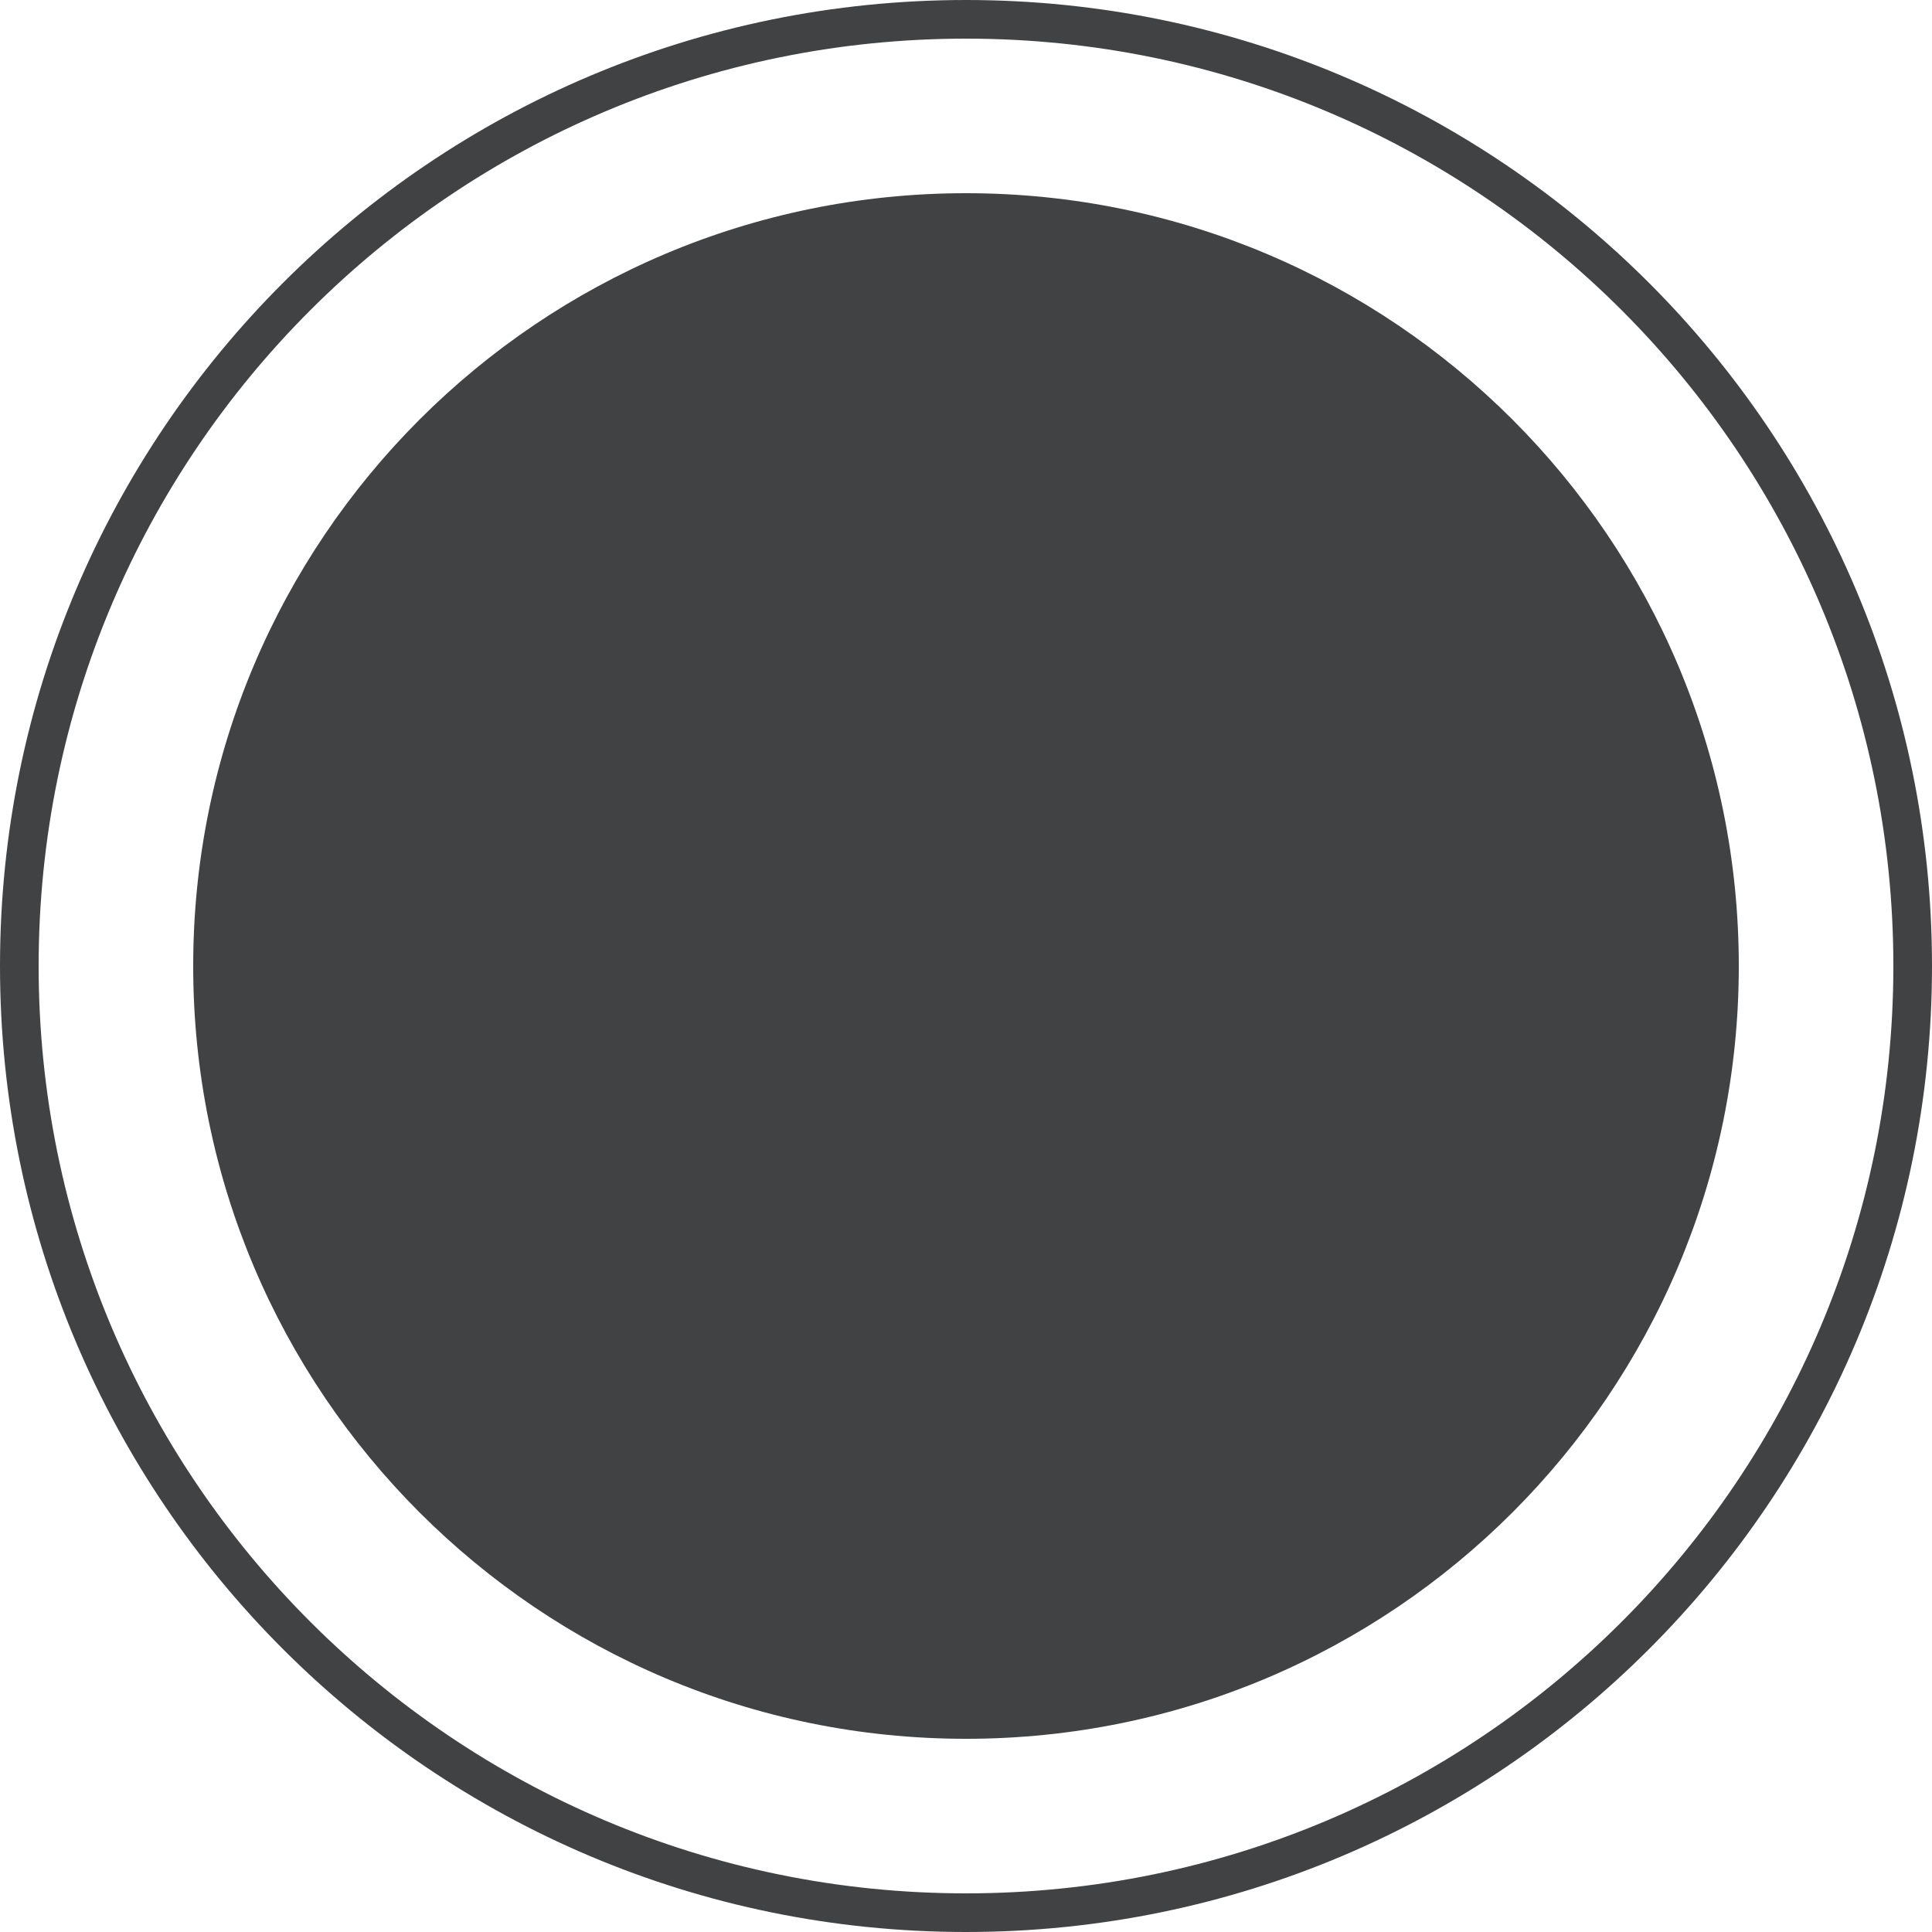 <?xml version="1.0" encoding="UTF-8"?> <svg xmlns="http://www.w3.org/2000/svg" width="100" height="100" viewBox="0 0 100 100" fill="none"><path d="M50 99C22.938 99 1 77.062 1 50C1 22.938 22.938 1 50 1C77.062 1 99 22.938 99 50C99 77.062 77.062 99 50 99Z" stroke="#404244" stroke-width="2"></path><path d="M10 50C10 27.909 27.909 10 50 10V10C72.091 10 90 27.909 90 50V50C90 72.091 72.091 90 50 90V90C27.909 90 10 72.091 10 50V50Z" fill="#404244"></path></svg> 